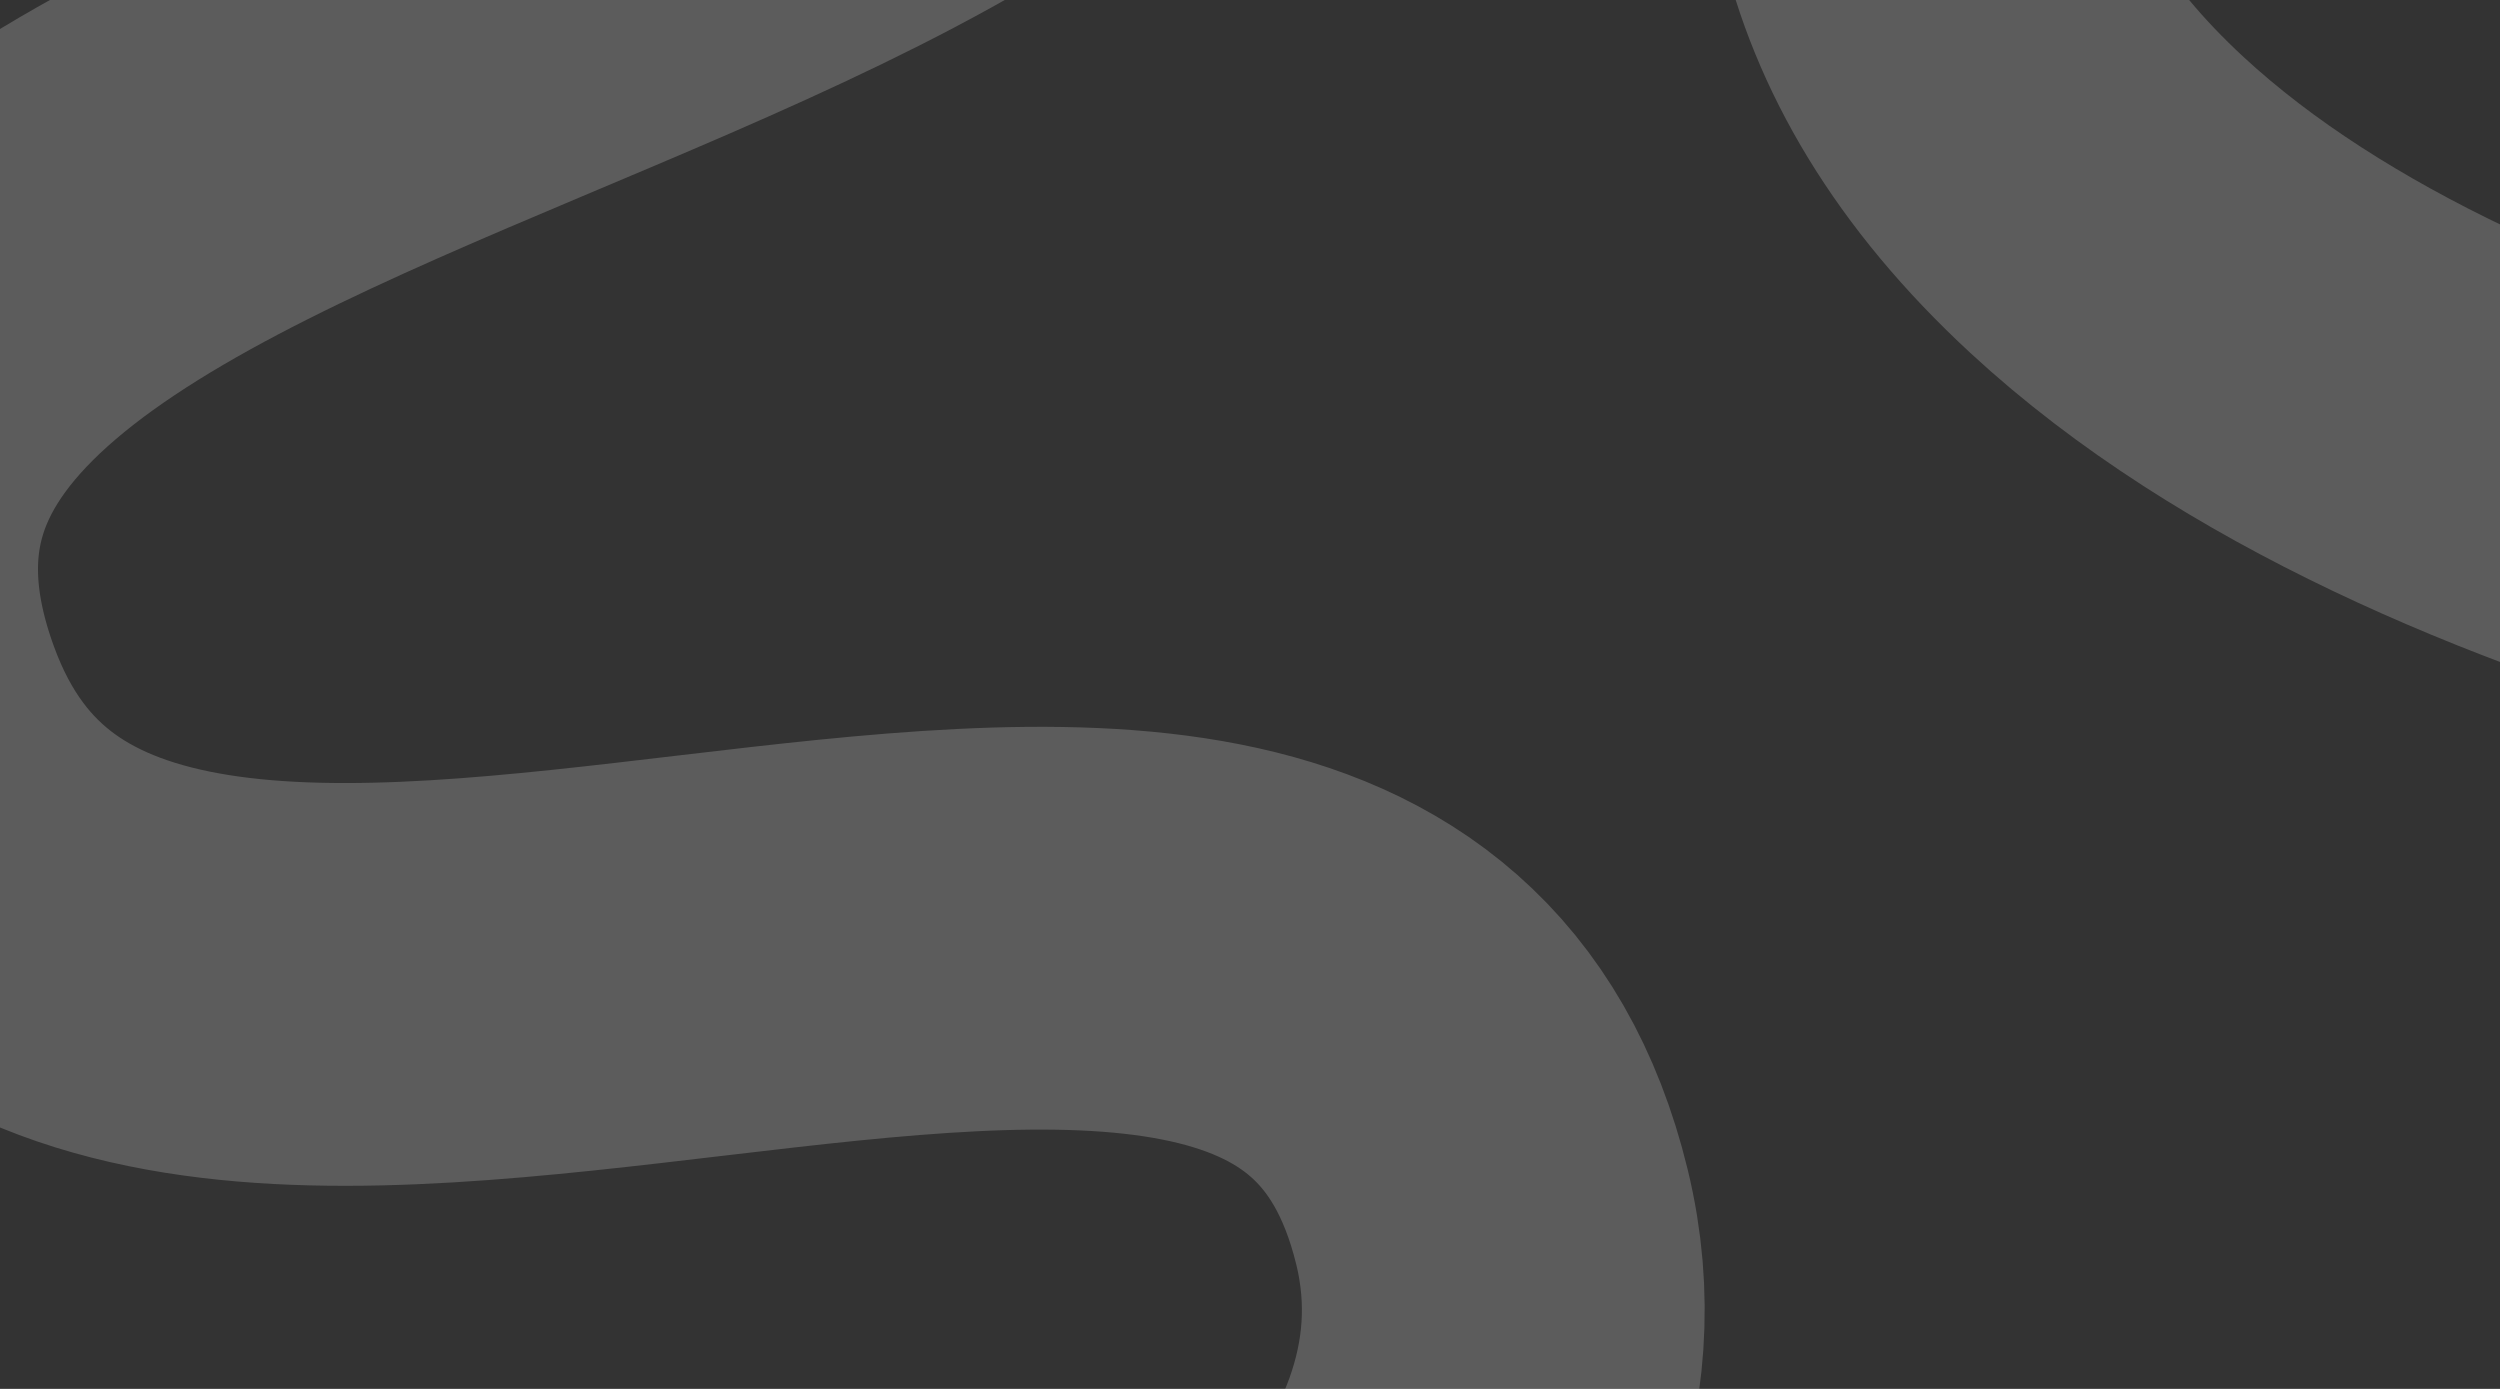 <svg width="1440" height="800" viewBox="0 0 1440 800" fill="none" xmlns="http://www.w3.org/2000/svg">
<rect x="0" y="0" width="1440" height="800" fill="#333333" stroke="none"/>
<path d="M709.257 -402.396C796.409 30.881 -234.865 -16.84 -77.806 412.386C60.016 789.039 763.395 306.773 859.38 701.01C905.626 890.957 692.219 1028.08 645.522 1046.2C598.825 1064.32 230.837 1188.08 230.837 1188.08" stroke="#FEFEFF" stroke-opacity="0.2" stroke-width="232"/>
<path d="M1263.72 -458.785C1184.71 -363.902 962.572 -113.949 1213.71 118.154C1414.95 304.134 1804.64 367.161 1974.33 375.428" stroke="#FEFEFF" stroke-opacity="0.2" stroke-width="232"/>
</svg>
